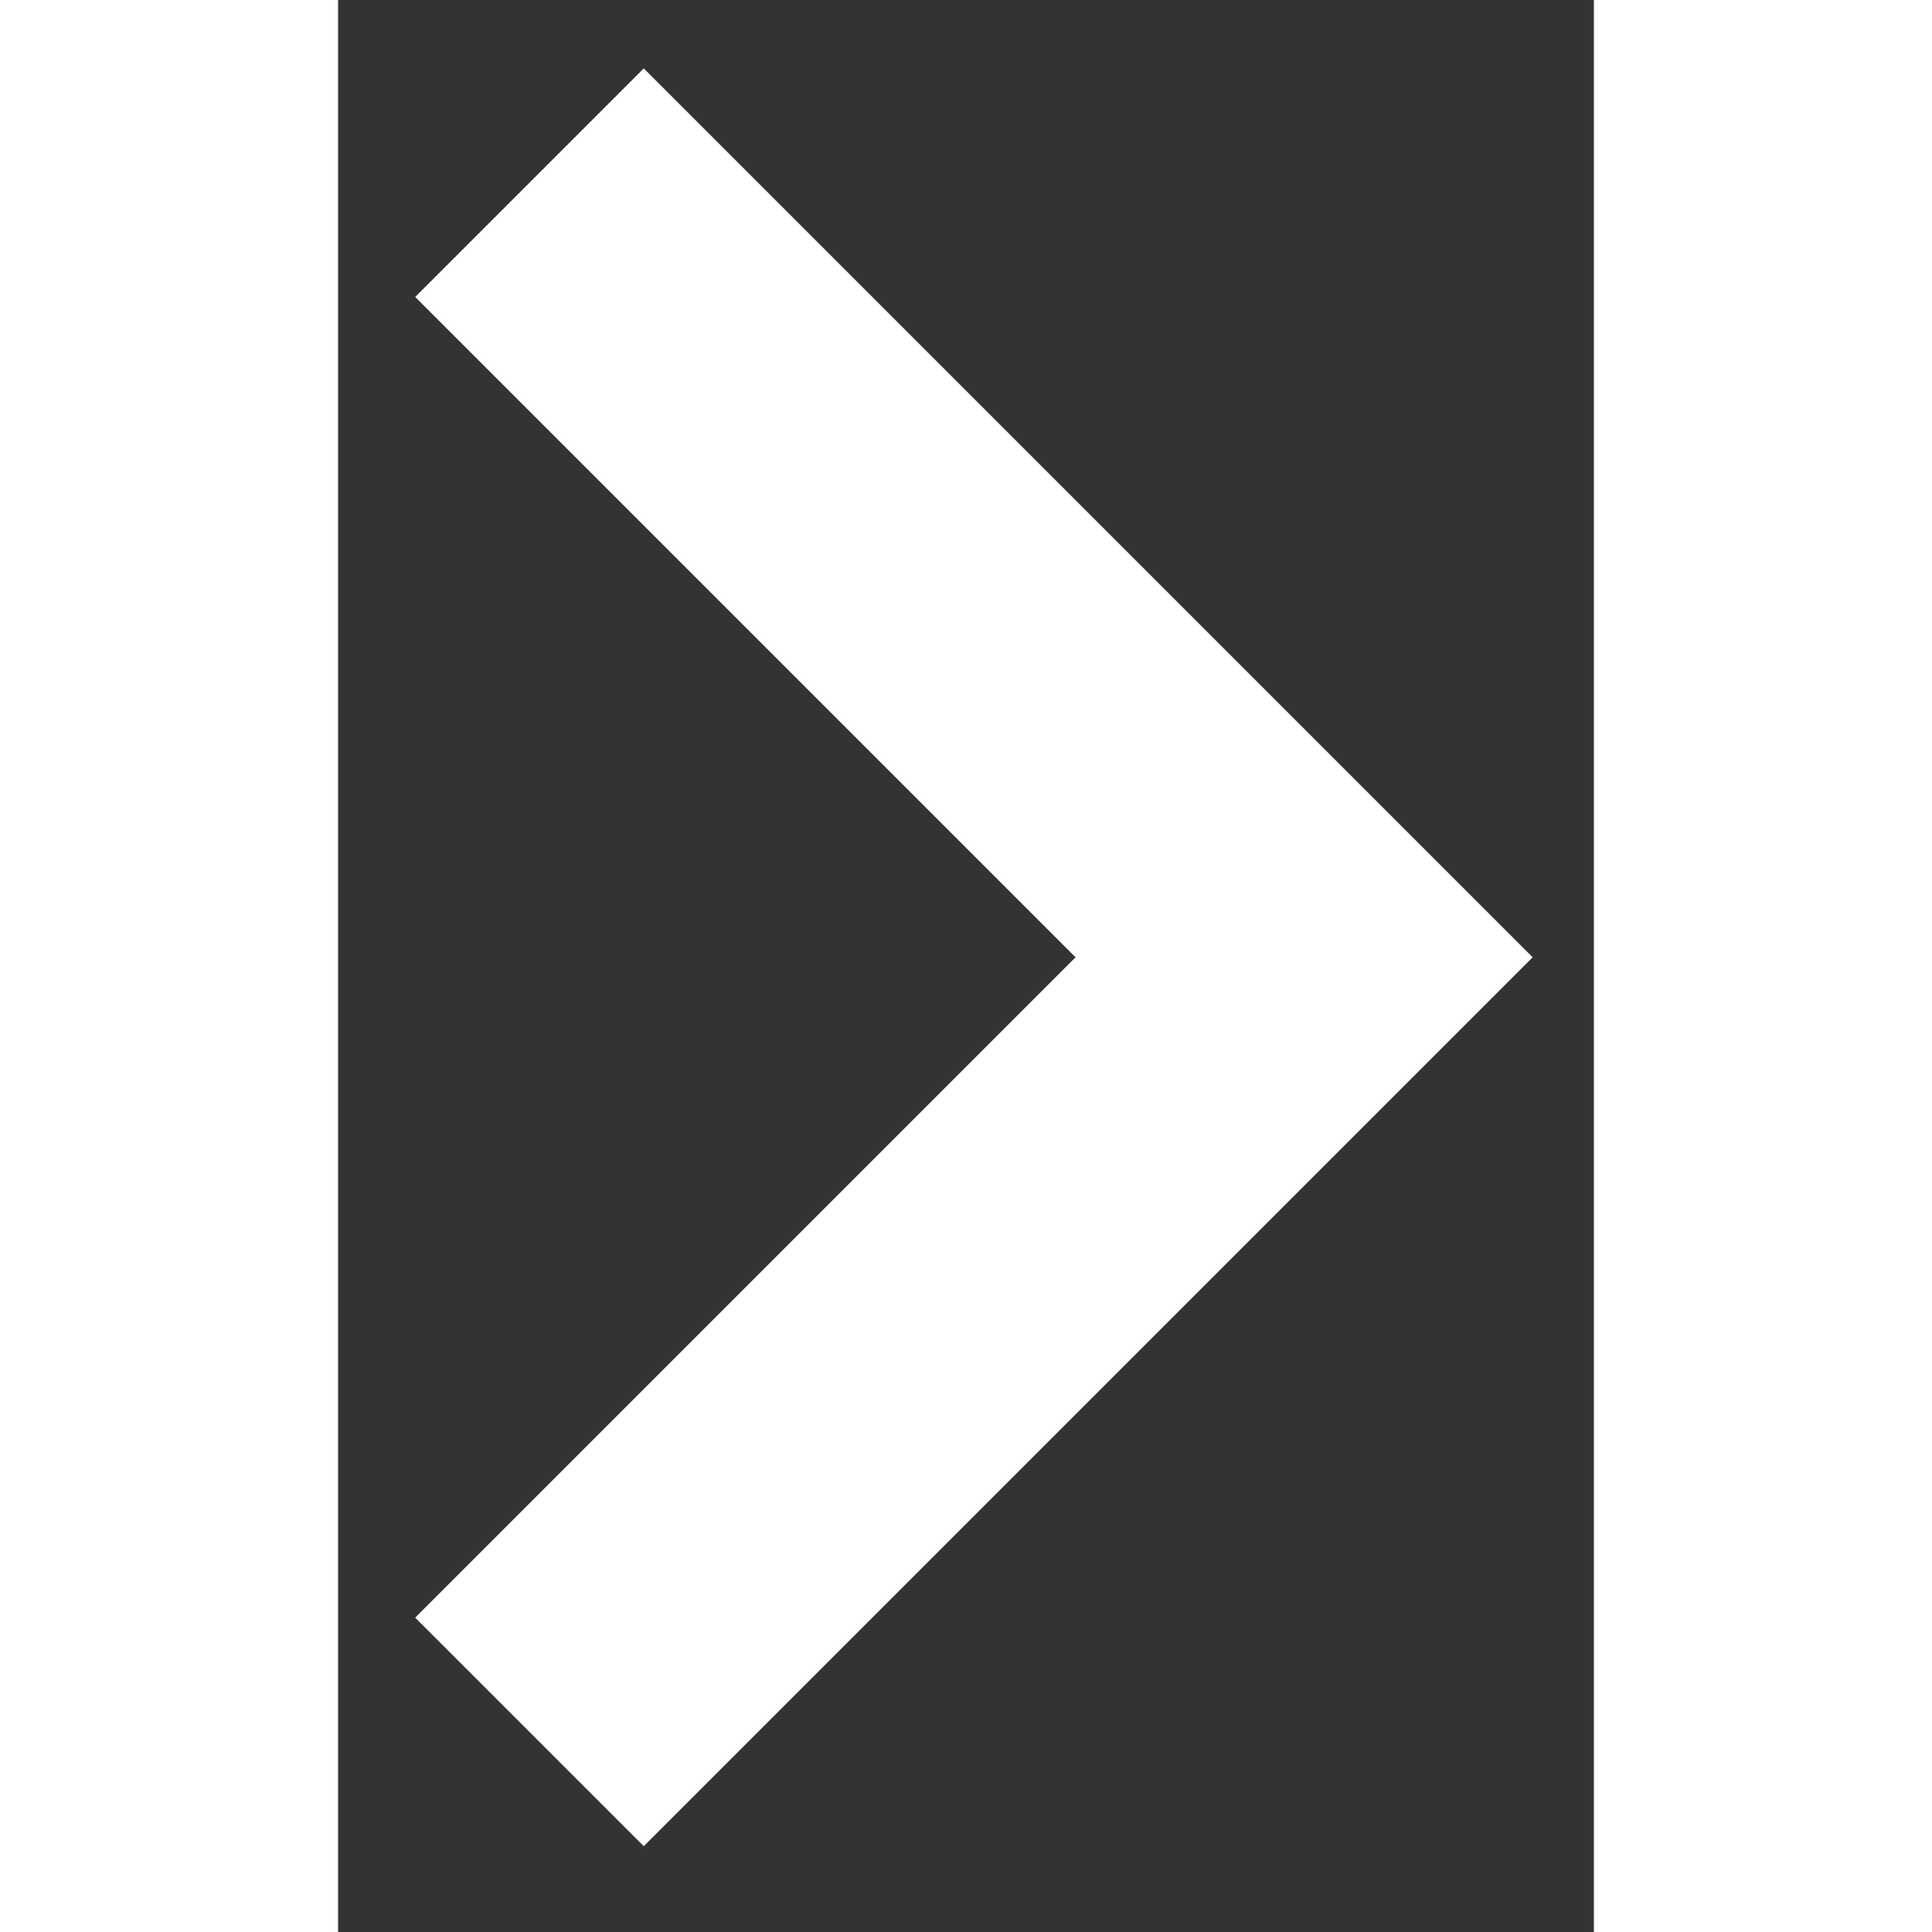<svg width="16" height="16" viewBox="0 0 13 20" fill="none" xmlns="http://www.w3.org/2000/svg">
<rect x="0" y="0" width="13" height="20" fill="#333333" stroke="none"/>
<path d="M1.981 1.891L10 9.91L1.981 17.929" stroke="#fff" stroke-width="3.346"/>
</svg>
